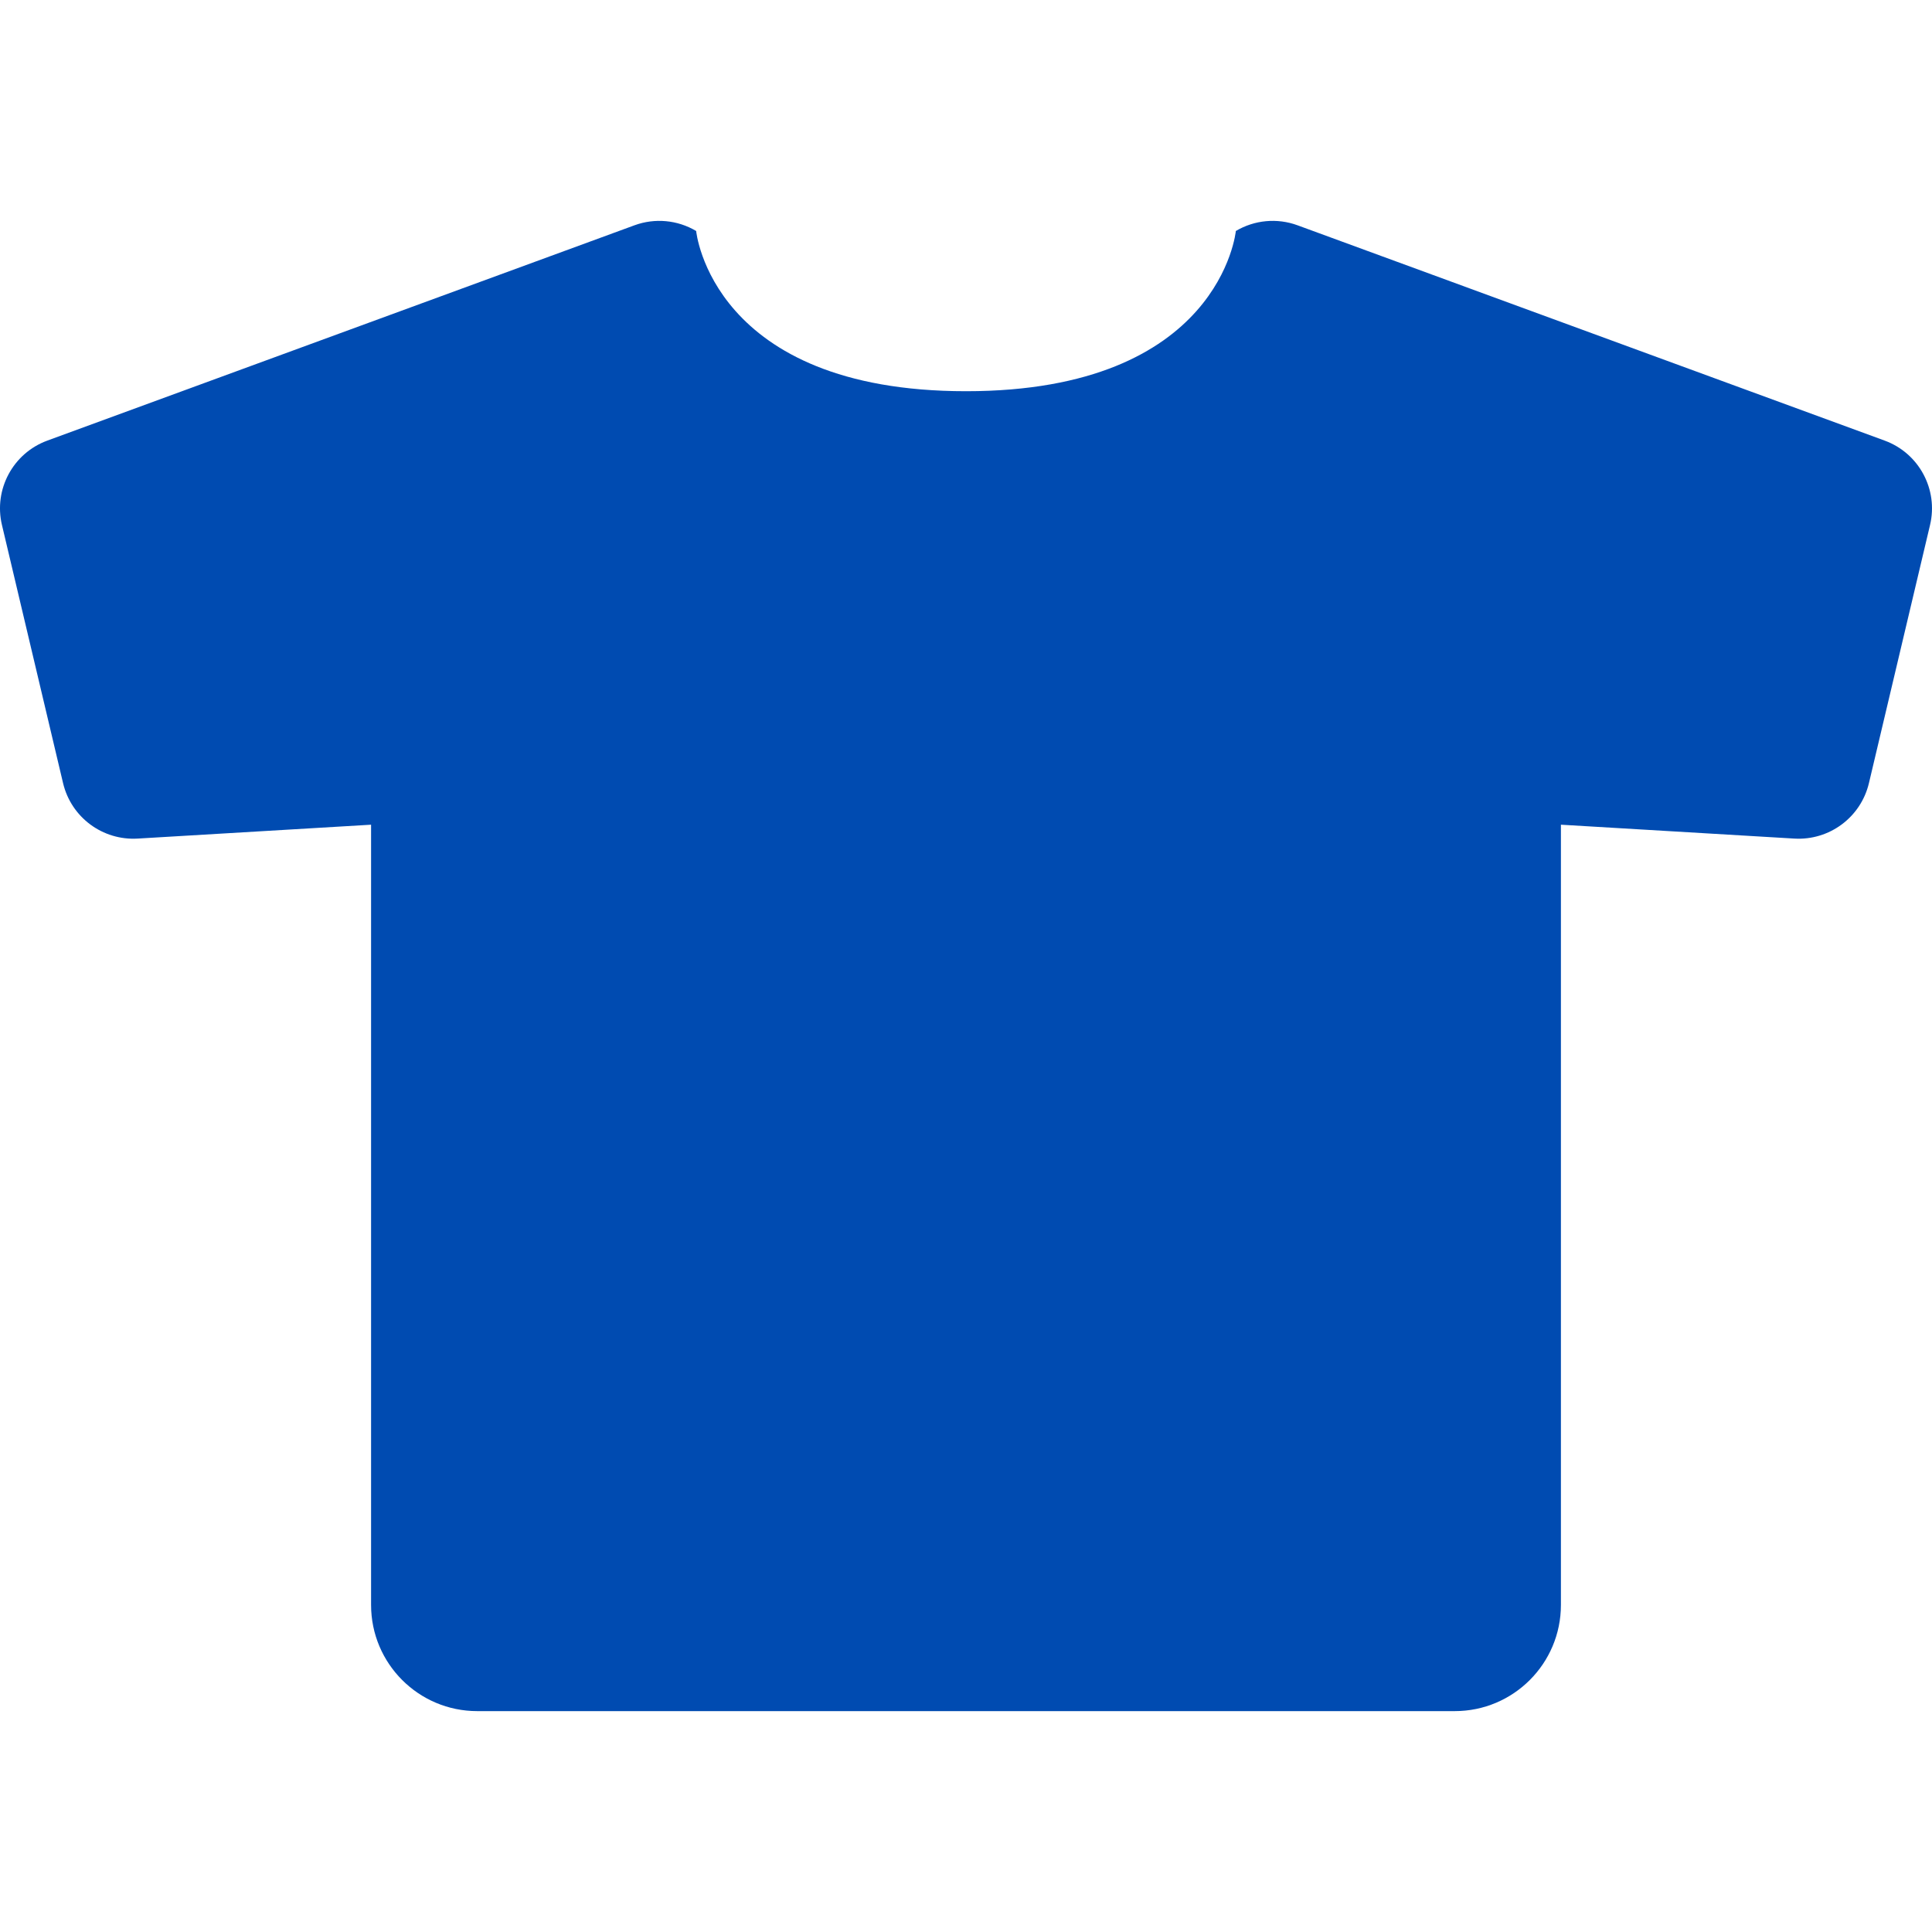 <!--?xml version="1.0" encoding="utf-8"?-->
<!-- Generator: Adobe Illustrator 18.1.1, SVG Export Plug-In . SVG Version: 6.00 Build 0)  -->

<svg version="1.1" id="_x32_" xmlns="http://www.w3.org/2000/svg" xmlns:xlink="http://www.w3.org/1999/xlink" x="0px" y="0px" viewBox="0 0 512 512" style="width: 256px; height: 256px; opacity: 1;" xml:space="preserve">
<style type="text/css">
	.st0{fill:#4B4B4B;}
</style>
<g>
	<path class="st0" d="M499.453,116.763L343.871,59.708c-5.406-1.985-11.41-1.43-16.361,1.508c0,0-4.04,42.46-71.51,42.46
		c-67.47,0-71.51-42.46-71.51-42.46c-4.951-2.938-10.954-3.492-16.354-1.508l-155.59,57.056
		c-9.098,3.329-14.262,12.946-12.028,22.364l16.197,68.416c2.148,9.048,10.478,15.237,19.761,14.689l61.864-3.678v206.77
		c0,15.543,12.598,28.14,28.134,28.14h259.052c15.535,0,28.133-12.598,28.133-28.14v-206.77l61.865,3.678
		c9.283,0.548,17.612-5.641,19.761-14.689l16.197-68.416C513.715,129.709,508.551,120.093,499.453,116.763z" style="fill: rgb(0, 75, 177);"></path>
</g>
</svg>
